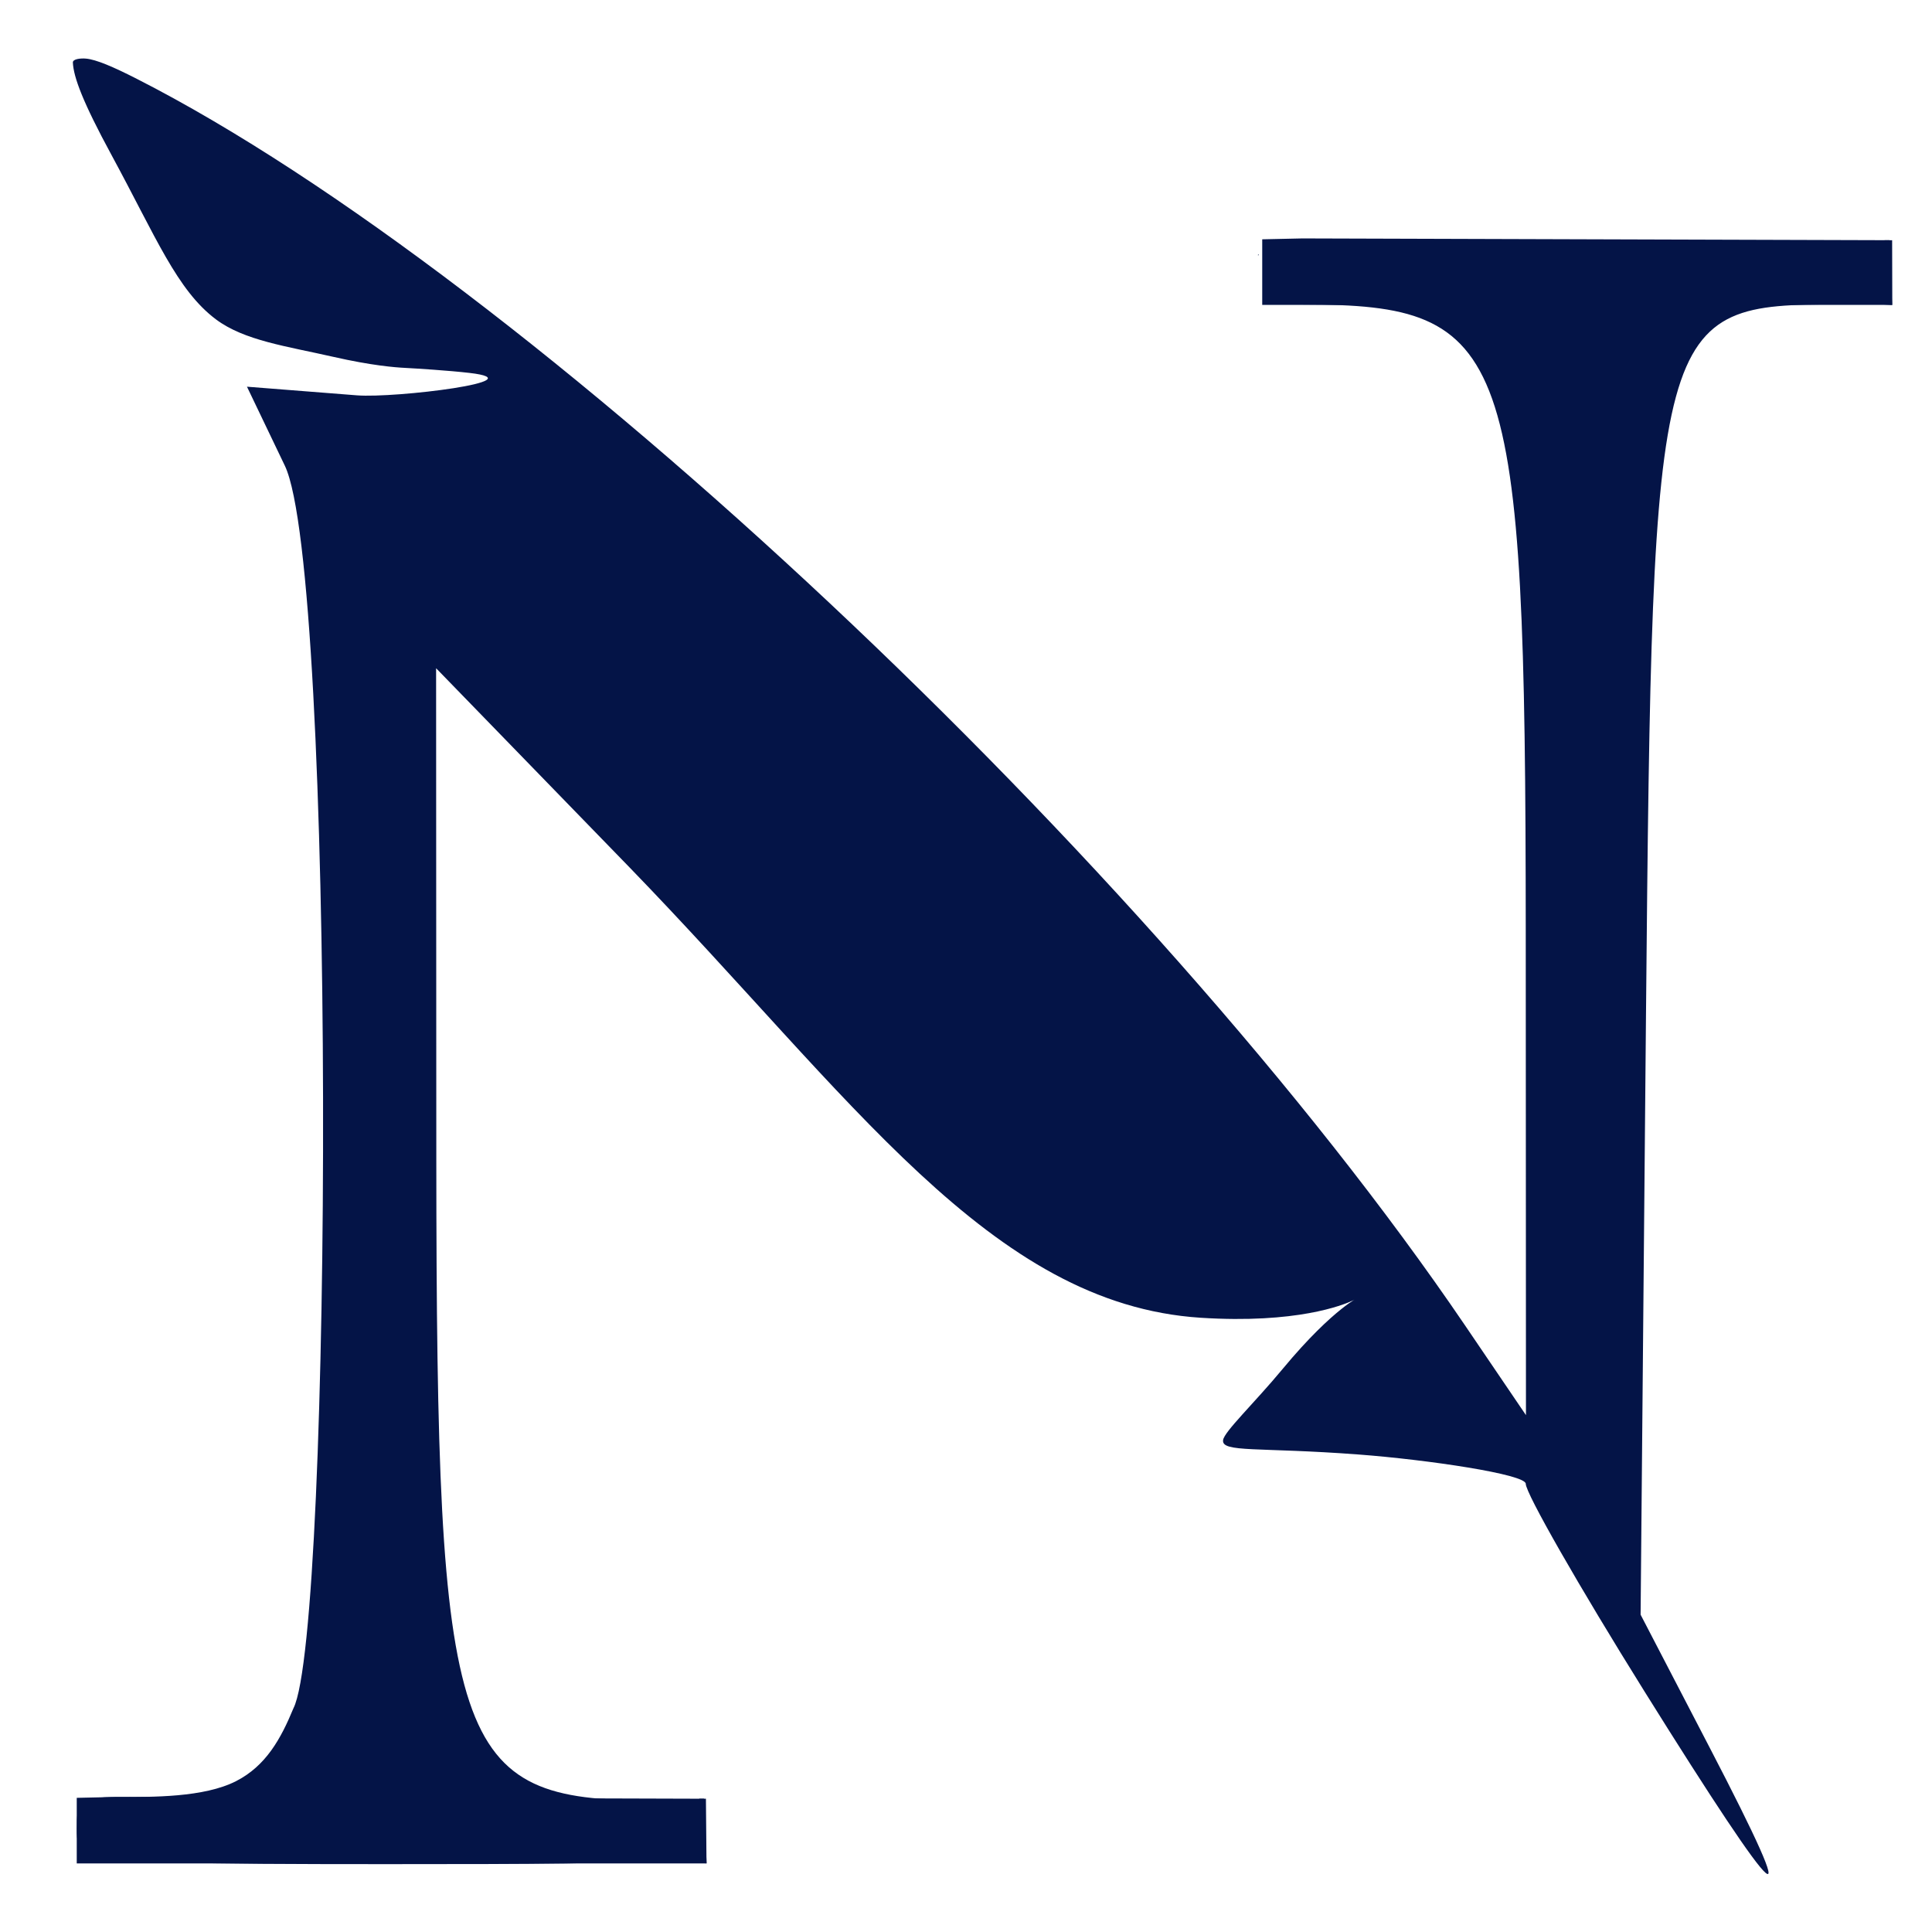 <?xml version="1.0" encoding="UTF-8" standalone="no"?>
<!-- Created with Inkscape (http://www.inkscape.org/) -->

<svg
   width="2000"
   height="2000"
   viewBox="0 0 529.167 529.167"
   version="1.1"
   id="svg1"
   inkscape:version="1.3.2 (091e20e, 2023-11-25, custom)"
   sodipodi:docname="Logo.svg"
   xmlns:inkscape="http://www.inkscape.org/namespaces/inkscape"
   xmlns:sodipodi="http://sodipodi.sourceforge.net/DTD/sodipodi-0.dtd"
   xmlns="http://www.w3.org/2000/svg"
   xmlns:svg="http://www.w3.org/2000/svg">
  <sodipodi:namedview
     id="namedview1"
     pagecolor="#ffffff"
     bordercolor="#000000"
     borderopacity="0.25"
     inkscape:showpageshadow="2"
     inkscape:pageopacity="0.0"
     inkscape:pagecheckerboard="0"
     inkscape:deskcolor="#d1d1d1"
     inkscape:document-units="mm"
     inkscape:zoom="0.25858552"
     inkscape:cx="591.68046"
     inkscape:cy="1212.3649"
     inkscape:window-width="1920"
     inkscape:window-height="1017"
     inkscape:window-x="-8"
     inkscape:window-y="-8"
     inkscape:window-maximized="1"
     inkscape:current-layer="g2" />
  <defs
     id="defs1" />
  <g
     inkscape:label="Livello 1"
     inkscape:groupmode="layer"
     id="layer1">
    <g
       inkscape:groupmode="layer"
       inkscape:label="Image"
       id="g2"
       transform="matrix(14.35,0,0,14.355,-32.103,-13.104)"
       style="display:inline;stroke-width:0.018">
      <path
         id="path1"
         style="fill:#041447;fill-opacity:1;stroke-width:0.018"
         d="M 3.877,2.031 C 3.775,2.022 3.625,2.038 3.628,2.106 c 0.013,0.277 0.185,0.747 0.741,1.771 0.848,1.564 1.247,2.574 1.992,3.131 0.541,0.404 1.348,0.511 2.236,0.713 0.738,0.168 1.186,0.202 1.367,0.211 0.209,0.011 0.847,0.051 1.232,0.096 1.315,0.151 -1.411,0.485 -2.146,0.428 L 6.951,8.291 7.674,9.799 C 8.648,11.832 8.59,32.031 7.838,33.507 c -0.241,0.584 -0.525,1.099 -1.096,1.391 -0.615,0.313 -1.596,0.302 -2.246,0.302 -0.763,0 -0.793,0.107 -0.793,0.607 0,0.228 0.004,0.378 0.303,0.479 0.512,0.172 1.89,0.195 5.594,0.195 5.867,0 6.08,-0.023 6.08,-0.641 0,-0.509 -0.197,-0.574 -1.023,-0.574 -3.774,-0.002 -4.086,-0.947 -4.092,-12.193 l -0.004,-9.41 3.693,3.801 c 4.246,4.38 6.885,8.334 10.902,8.592 3.652,0.234 3.564,-1.435 1.565,0.974 -0.545,0.657 -1.117,1.198 -1.139,1.36 -0.033,0.243 0.676,0.131 2.586,0.275 1.314,0.099 3.191,0.377 3.191,0.559 0,0.182 1.018,1.962 2.262,3.955 2.652,4.248 3.097,4.632 1.25,1.082 L 33.551,31.721 33.654,20.26 C 33.776,6.912 33.83,6.721 37.328,6.721 c 0.539,0 0.752,-0.182 0.752,-0.641 0,-0.247 -0.052,-0.397 -0.467,-0.49 -0.01,0.003 -0.031,0.009 -0.033,0.01 -0.186,0.049 -0.376,0.081 -0.566,0.105 -0.079,0.006 -0.157,0.015 -0.236,0.012 -0.045,-0.002 -0.069,-0.005 -0.113,-0.012 -0.11,-0.019 -0.219,-0.041 -0.33,-0.057 -0.079,-0.012 -0.159,0.001 -0.238,0.008 -0.086,0.007 -0.109,0.007 -0.197,0.014 -0.192,0.011 -0.386,0.014 -0.578,0.016 -0.129,0.002 -0.258,0.013 -0.387,0.02 -0.05,0.006 -0.099,0.013 -0.148,0.021 -0.005,0.006 -0.011,0.012 -0.016,0.018 -0.03,0.003 -0.058,0.003 -0.088,0.002 -0.001,-4.9e-5 -0.003,5.39e-5 -0.004,0 -0.113,0.023 -0.228,0.043 -0.344,0.035 -0.128,-0.004 -0.255,-0.011 -0.383,-0.021 -0.038,0.002 -0.075,0.006 -0.113,0.008 -0.256,0.012 -0.513,-0.003 -0.768,-0.029 -0.236,-0.027 -0.47,-0.066 -0.707,-0.09 -0.245,-0.026 -0.49,-0.016 -0.734,-0.002 -0.129,0.008 -0.258,0.017 -0.387,0.027 -0.061,0.005 -0.121,0.008 -0.182,0.014 -0.038,0.004 -0.075,0.008 -0.113,0.012 -0.073,0.006 -0.189,0.016 -0.262,0.018 -0.15,0.004 -0.3,-0.005 -0.449,-0.014 -0.121,-0.008 -0.242,-0.024 -0.361,-0.041 -0.007,8.228e-4 -0.014,0.001 -0.021,0.002 -0.178,0.02 -0.355,0.03 -0.533,0.039 -0.298,0.018 -0.597,0.032 -0.896,0.033 -0.306,-0.002 -0.612,-0.019 -0.916,-0.057 -0.21,-0.023 -0.42,-0.049 -0.631,-0.066 -0.146,-0.01 -0.293,-0.011 -0.439,-0.014 -0.008,-4.966e-4 -0.021,-0.001 -0.031,-0.002 -0.005,0.008 -0.012,0.015 -0.016,0.023 0.023,0.019 0.039,0.054 0.037,0.107 -0.002,0.057 0.006,0.115 0.012,0.172 0.002,0.025 0.004,0.044 0.006,0.061 0.004,0.036 0.004,0.055 -0.031,0.057 -0.009,0.071 -0.018,0.142 -0.027,0.213 -0.01,0.074 -0.016,0.148 -0.02,0.223 -0.007,0.048 0.006,0.093 0.02,0.139 0.007,0.02 0.015,0.053 0.01,0.08 0.175,0.034 0.406,0.049 0.723,0.049 3.942,0.002 4.231,0.812 4.236,11.955 l 0.004,9.236 -1.166,-1.717 C 24.19,17.359 12.314,6.217 4.85,2.418 4.393,2.185 4.071,2.048 3.877,2.031 Z M 37.021,5.514 c -7.88e-4,0.002 -0.001,0.002 -0.002,0.004 -0.011,0.023 -0.05,0.015 -0.074,0.021 -0.013,0.003 -0.017,0.005 -0.027,0.008 0.025,-0.002 0.051,-0.006 0.076,-0.008 0.045,-0.006 0.09,-0.013 0.135,-0.02 -0.031,-0.003 -0.075,-0.003 -0.107,-0.006 z m -10.76,0.25 c -0.006,0.005 -0.012,0.01 -0.018,0.016 0.006,0.001 0.012,0.003 0.018,0.004 -3.19e-4,-0.007 1.69e-4,-0.013 0,-0.02 z"
         sodipodi:nodetypes="sssssssccccssssssscccsssssscccsscccsccscccccscccccccscscccccccccccccccccccscccssccsccccccccsc" />
      <path
         style="fill:#041447;fill-opacity:1;stroke:#092441;stroke-width:0.024;stroke-opacity:0"
         d="m 27.096,5.462 -0.767,0.017 v 1.251 H 38.351 l -0.05,-1.234 z"
         id="path2-2"
         inkscape:label="path2-2" />
      <path
         style="fill:#041447;fill-opacity:1;stroke:#ffffff;stroke-width:0.024;stroke-opacity:0"
         d="m 4.469,35.199 -0.767,0.017 v 1.251 H 15.724 L 15.674,35.233 Z"
         id="path2" />
      <path
         style="fill:#041447;fill-opacity:1;stroke:#ffffff;stroke-width:0.024;stroke-opacity:0"
         d="m 38.166,6.721 0.189,0.012 -0.003,-1.236 h -0.145 z"
         id="path7" />
      <path
         style="fill:#041447;fill-opacity:1;stroke:#ffffff;stroke-width:0.024;stroke-opacity:0"
         d="m 15.573,36.46 0.149,0.005 -0.011,-1.232 h -0.127 z"
         id="path8" />
    </g>
  </g>
</svg>
